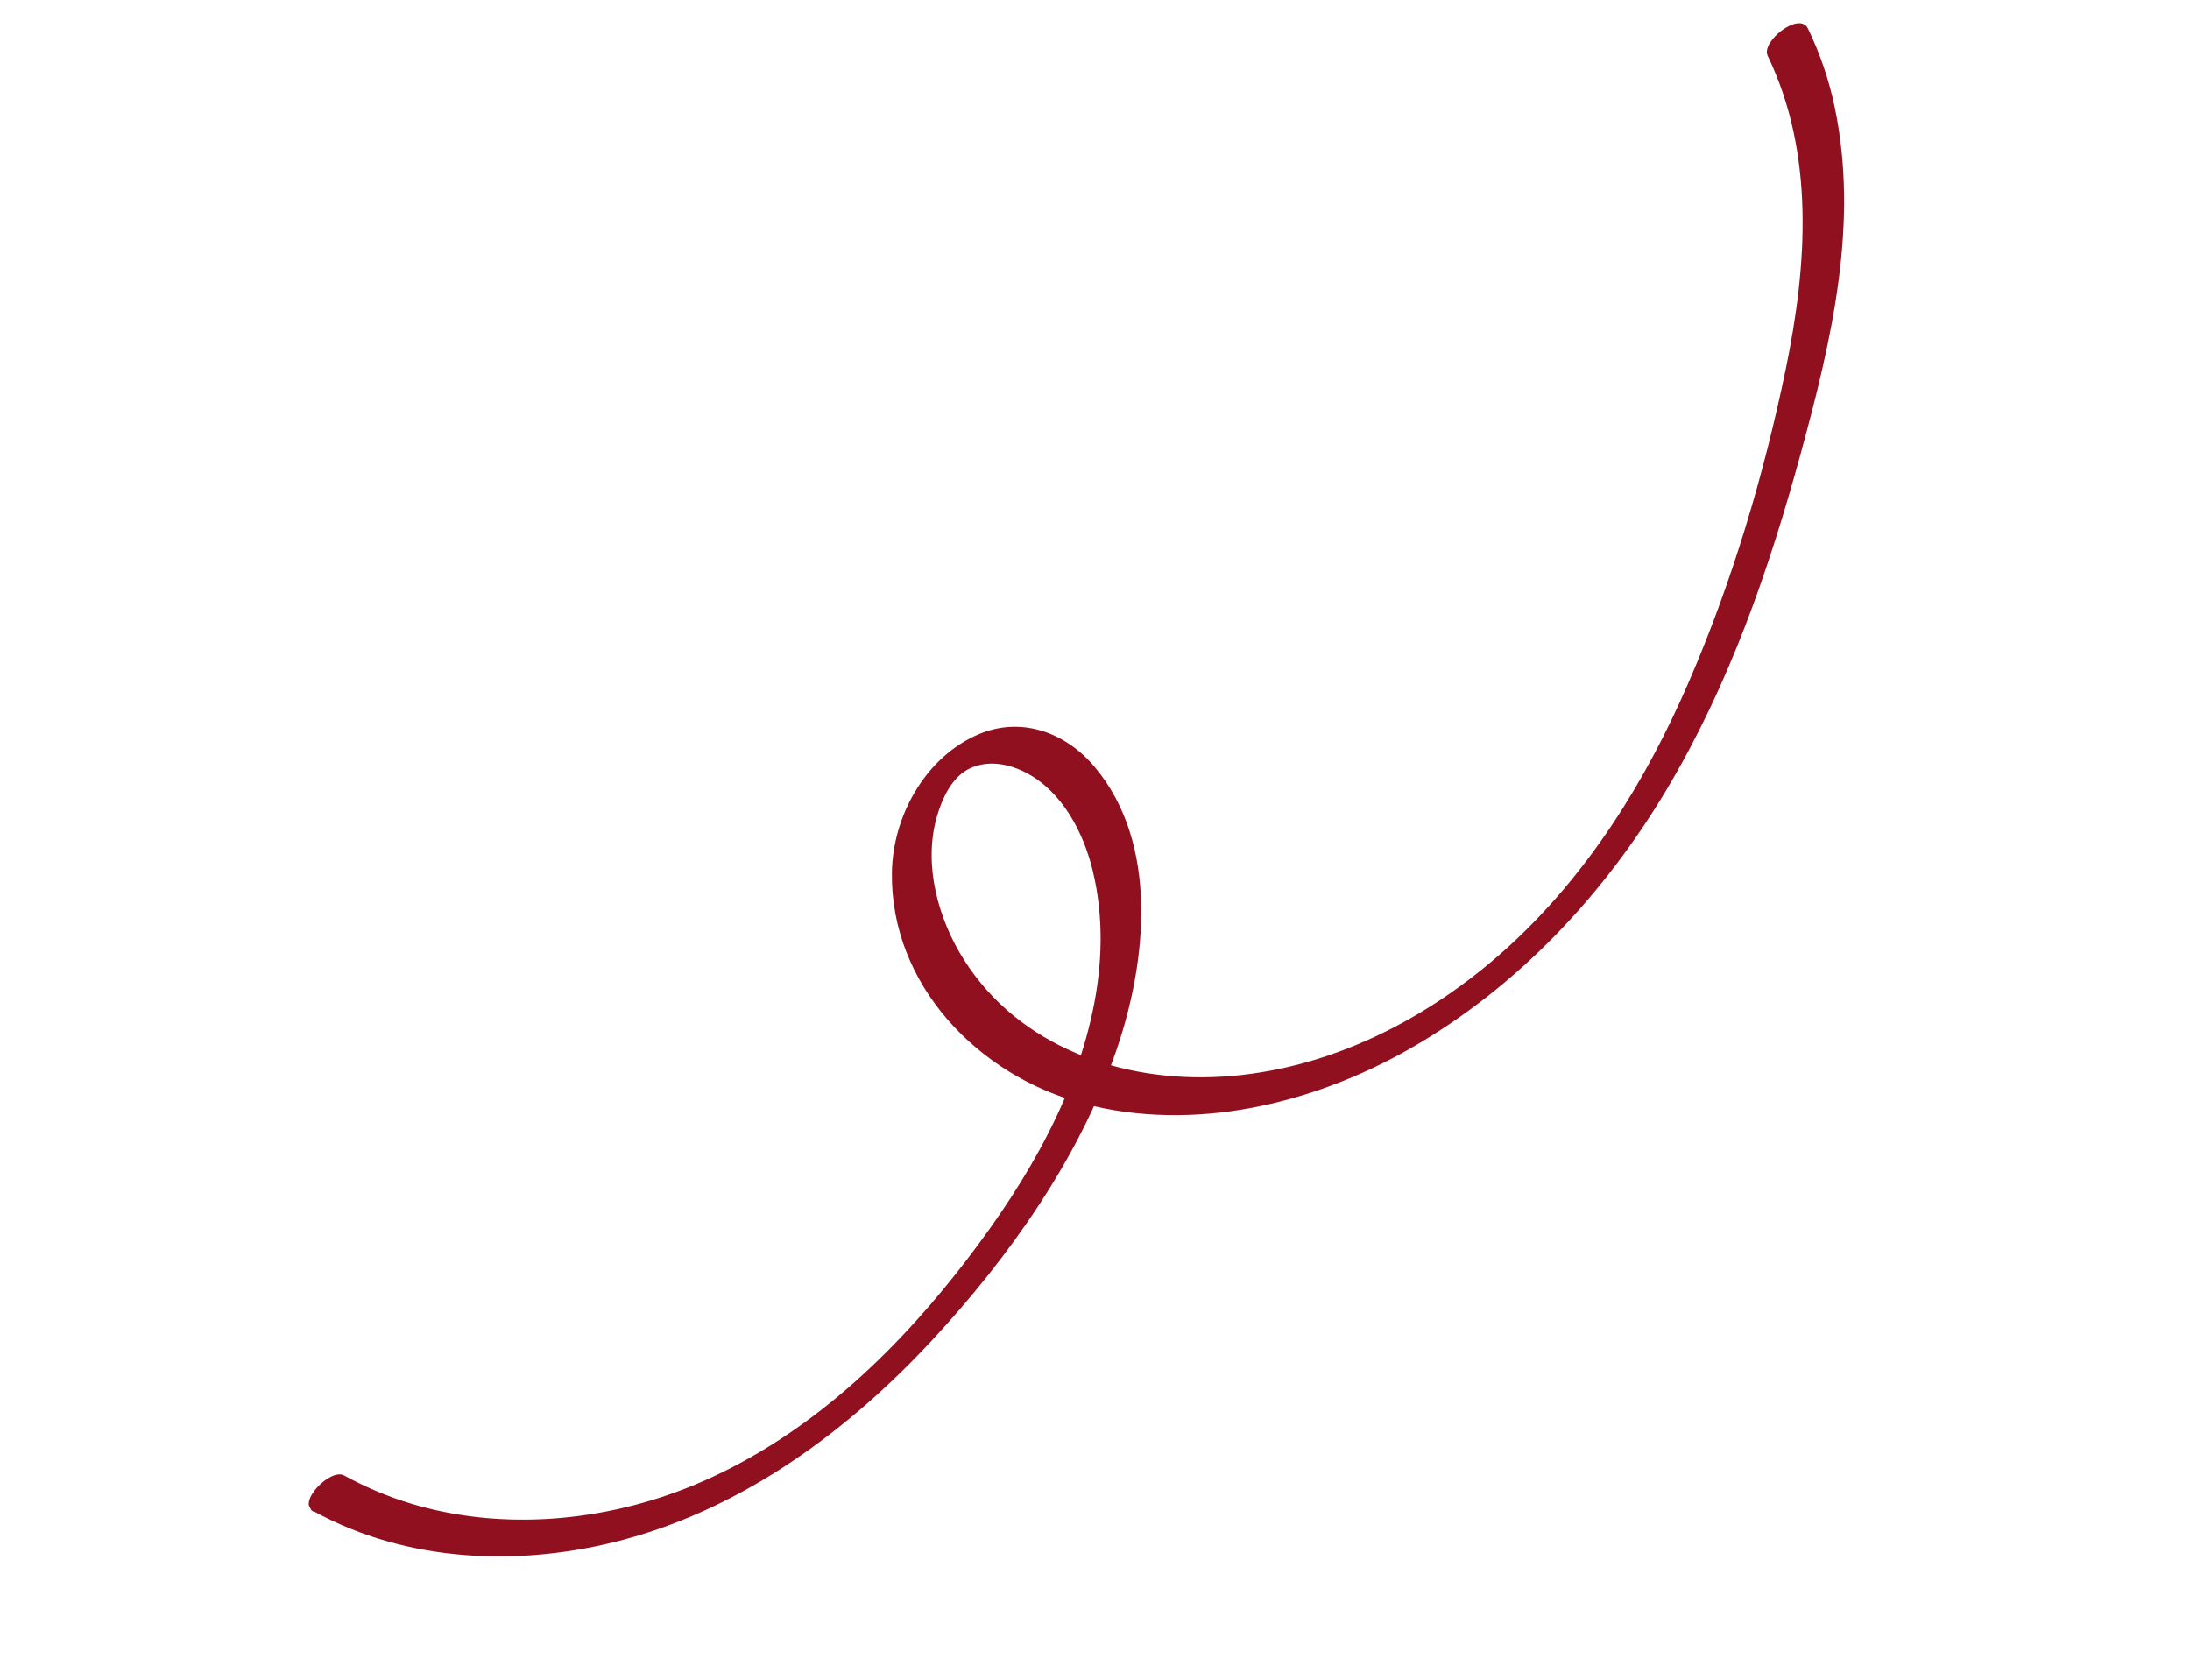 <?xml version="1.0" encoding="UTF-8"?> <svg xmlns="http://www.w3.org/2000/svg" width="116" height="89" viewBox="0 0 116 89" fill="none"> <g clip-path="url(#clip0_98_329)"> <path d="M16.614 80.055C21.589 82.789 27.605 83.019 33.056 81.556C39.442 79.837 44.932 75.779 49.369 70.999C53.446 66.604 57.147 61.378 59.111 55.699C60.747 50.983 61.412 44.696 57.977 40.621C56.395 38.744 53.968 37.882 51.625 38.99C48.913 40.267 47.286 43.325 47.243 46.217C47.157 52.176 51.836 57.001 57.411 58.466C63.231 60 69.553 58.488 74.712 55.535C80.384 52.287 84.951 47.401 88.27 41.84C91.59 36.279 93.686 30.219 95.371 24.06C97.057 17.901 98.463 11.777 97.18 5.674C96.877 4.229 96.404 2.838 95.763 1.513C95.313 0.578 93.267 2.204 93.63 2.955C96.128 8.144 95.729 14.021 94.589 19.548C93.427 25.166 91.756 30.795 89.47 36.083C87.2 41.349 84.11 46.338 79.81 50.231C75.656 53.996 70.369 56.7 64.716 57.035C59.399 57.352 53.984 55.444 51.068 50.856C49.699 48.705 48.904 45.845 49.611 43.309C49.886 42.333 50.403 41.153 51.385 40.699C52.367 40.244 53.445 40.47 54.335 40.926C56.269 41.927 57.399 44.114 57.884 46.141C58.472 48.584 58.401 51.116 57.874 53.58C56.792 58.688 53.887 63.348 50.671 67.424C46.934 72.154 42.344 76.369 36.696 78.695C32.017 80.621 26.587 81.116 21.747 79.644C20.521 79.273 19.342 78.77 18.222 78.157C17.499 77.763 15.71 79.586 16.595 80.071L16.617 80.06L16.614 80.055Z" fill="#90101F"></path> </g> <defs> <clipPath id="clip0_98_329"> <rect width="106.299" height="43.986" fill="white" transform="translate(0.824 49.29) rotate(-27.028)"></rect> </clipPath> </defs> </svg> 